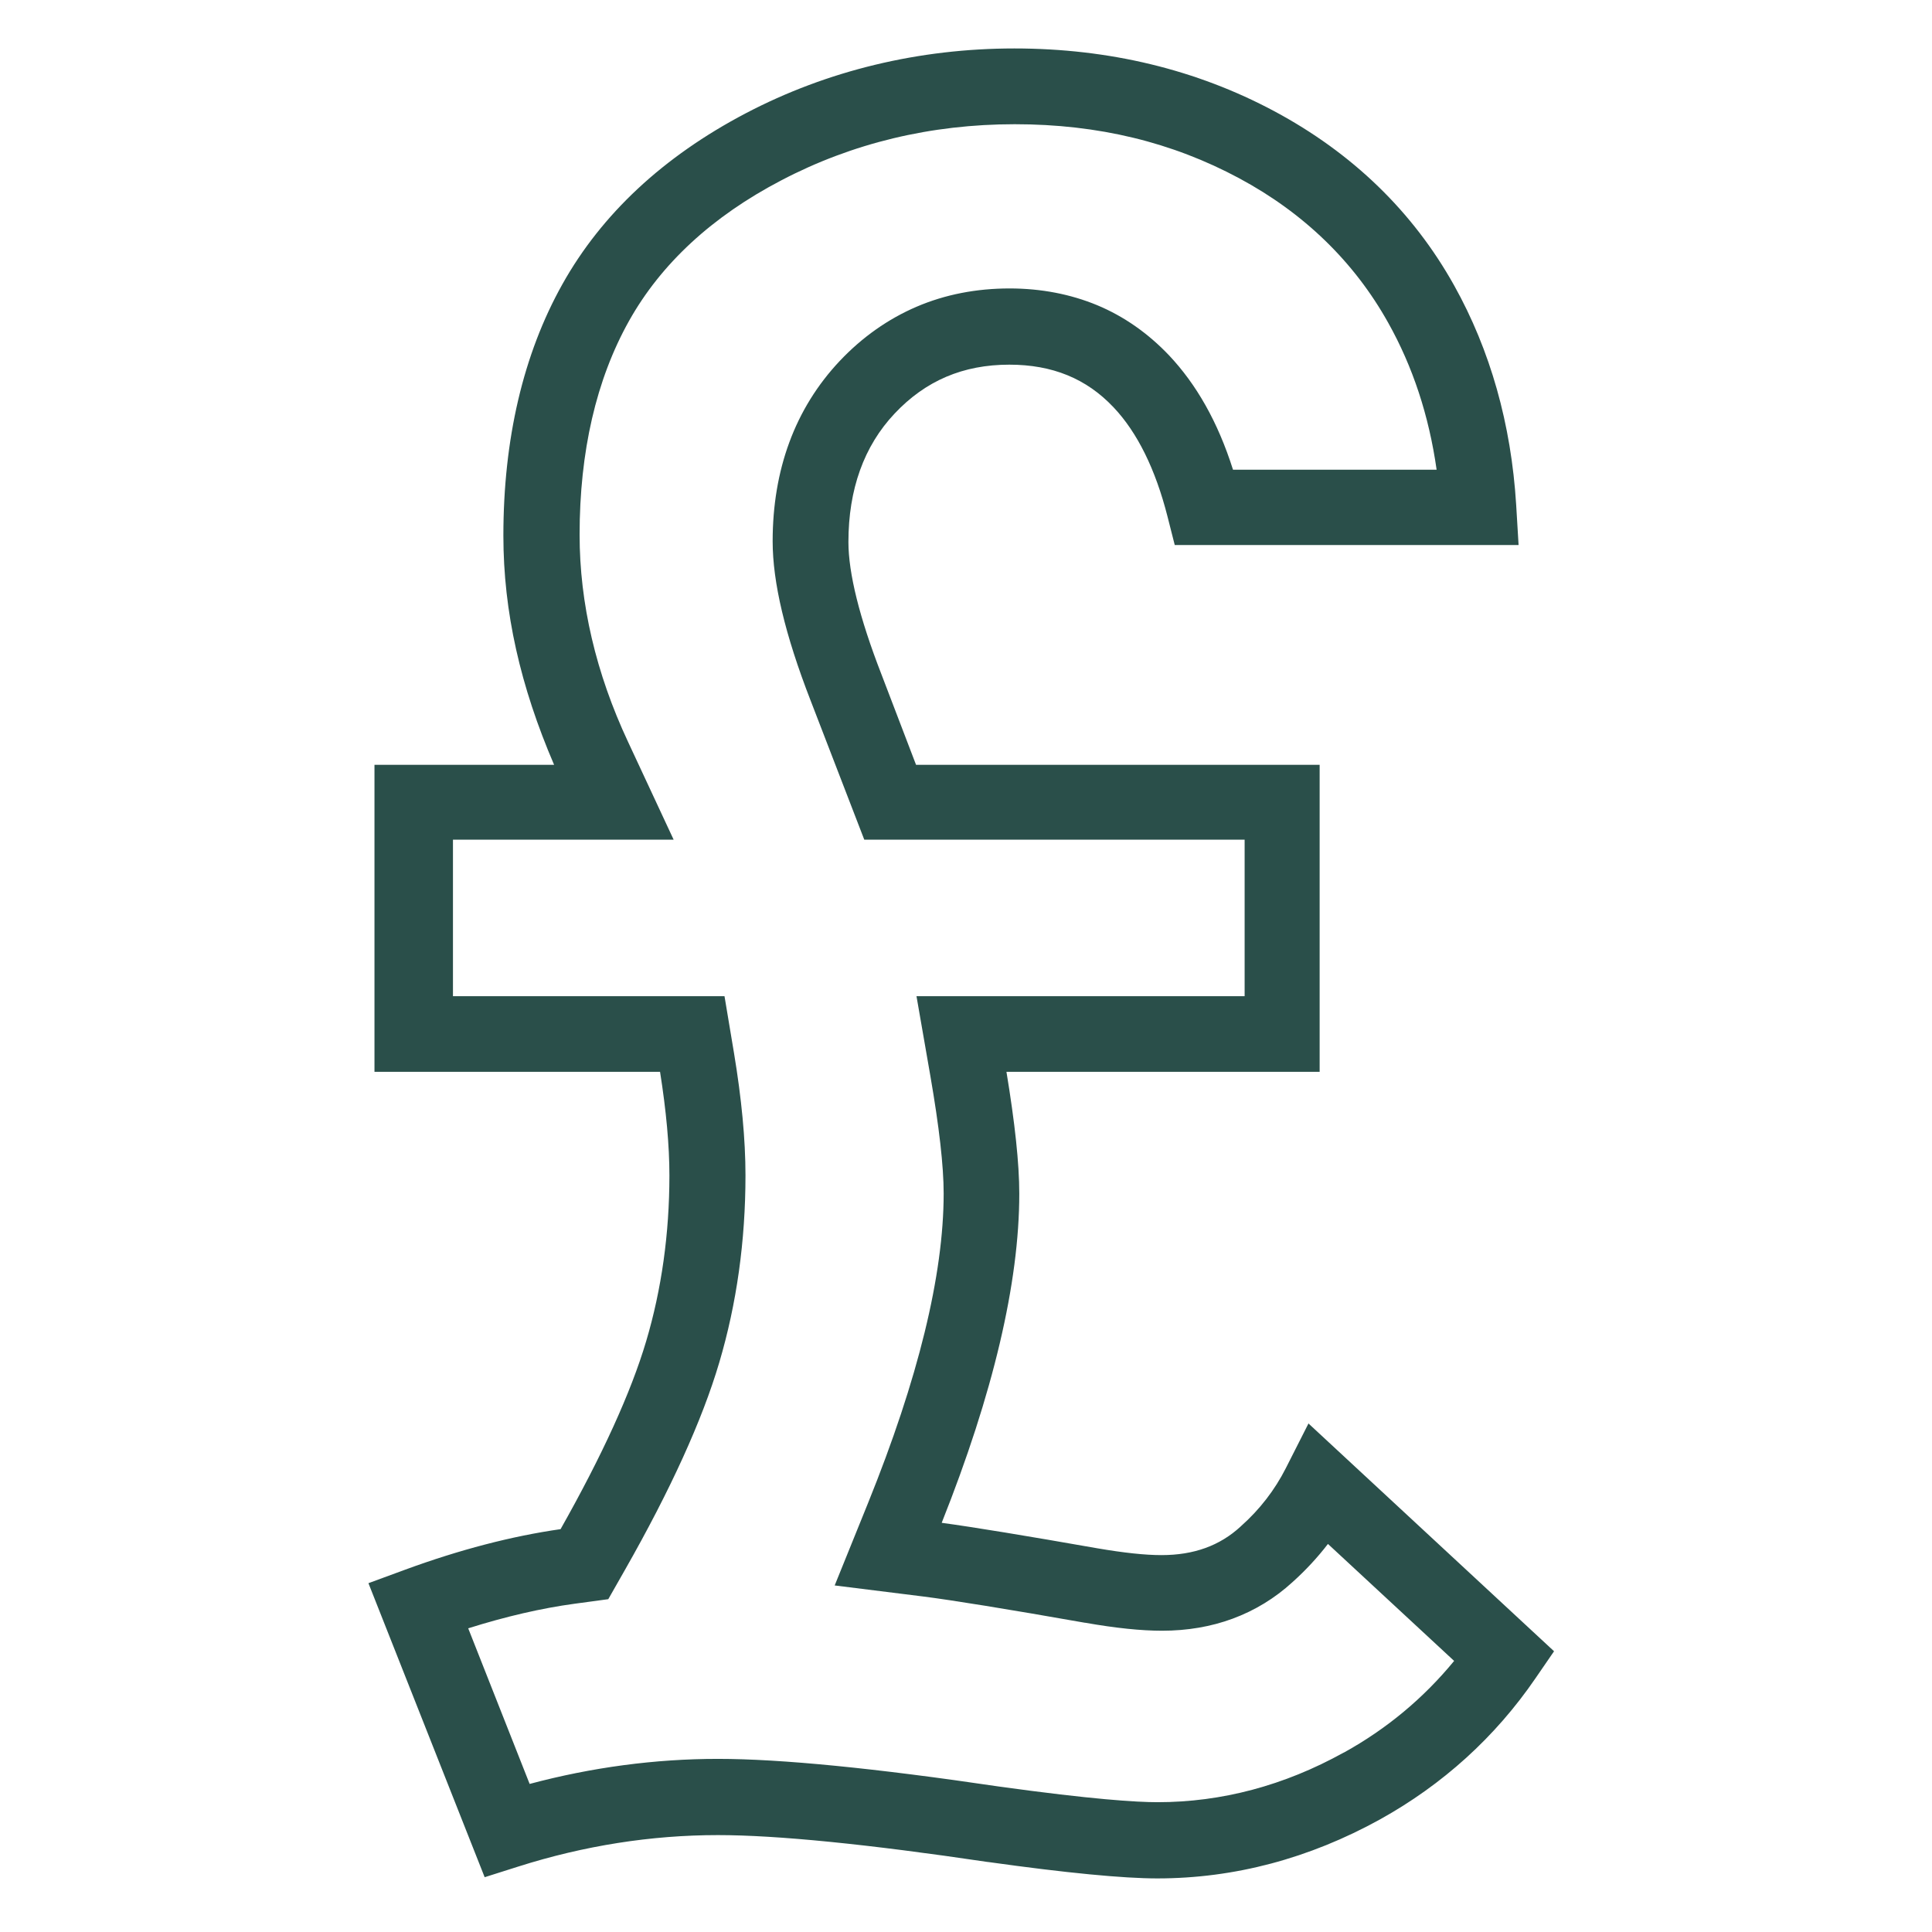 <svg xmlns="http://www.w3.org/2000/svg" id="Layer_1" data-name="Layer 1" viewBox="0 0 128 128"><defs><style>      .cls-1 {        fill: #2a4f4a;        stroke-width: 0px;      }    </style></defs><path class="cls-1" d="M86.7,94.29l-1.51,2.98c-.73,1.44-1.73,2.74-2.97,3.84l-.03.03c-1.38,1.27-3.1,1.89-5.24,1.89-1.09,0-2.48-.15-4.24-.45h0c-4.72-.83-8.19-1.4-10.32-1.69,3.41-8.56,5.14-15.9,5.14-21.81,0-1.99-.29-4.68-.85-8.07h20.75v-20.34h-26.74l-2.31-6.04c-1.44-3.71-2.17-6.66-2.17-8.72,0-3.49,1.03-6.36,3.06-8.51,2.05-2.18,4.54-3.24,7.6-3.24,2.85,0,5.11.92,6.91,2.83,1.57,1.66,2.77,4.09,3.57,7.23l.48,1.89h22.78l-.16-2.67c-.33-5.34-1.71-10.23-4.11-14.53-2.73-4.89-6.74-8.77-11.91-11.54-5.16-2.76-10.95-4.16-17.23-4.16s-12.37,1.45-17.8,4.3c-5.45,2.86-9.54,6.67-12.14,11.32-2.6,4.64-3.91,10.28-3.91,16.66,0,5.05,1.13,9.99,3.36,15.18h-11.9v20.34h18.92c.41,2.59.62,4.88.62,6.87,0,3.85-.52,7.55-1.54,10.98-1.01,3.4-2.92,7.58-5.67,12.45-3.22.46-6.69,1.36-10.31,2.69l-2.42.89,7.7,19.48,2.24-.71c4.35-1.38,8.79-2.08,13.21-2.08,3.92,0,9.93.6,17.87,1.78h.02c5.21.73,8.98,1.09,11.22,1.09,5.11,0,10.07-1.32,14.76-3.91,4.16-2.31,7.63-5.45,10.3-9.35l1.23-1.79-16.28-15.1ZM89.01,116.12c-3.93,2.18-8.08,3.28-12.32,3.28-1.38,0-4.32-.18-10.52-1.04-8.17-1.21-14.43-1.83-18.6-1.83s-8.36.56-12.48,1.66l-4.07-10.31c2.48-.78,4.84-1.33,7.06-1.63l2.22-.3,1.11-1.95c3.01-5.29,5.11-9.9,6.24-13.72,1.16-3.91,1.74-8.08,1.74-12.41,0-2.37-.26-5.09-.76-8.1l-.63-3.77h-17.99v-10.37h14.62l-3.02-6.48c-2.13-4.55-3.21-9.18-3.21-13.72,0-5.51,1.1-10.28,3.27-14.16,2.12-3.79,5.51-6.93,10.09-9.32,4.71-2.47,9.92-3.72,15.47-3.72s10.43,1.2,14.85,3.57c4.31,2.31,7.64,5.55,9.89,9.58,1.63,2.91,2.7,6.15,3.21,9.74h-13.49c-1.01-3.19-2.44-5.67-4.24-7.58-1.38-1.45-2.98-2.58-4.76-3.32-1.76-.73-3.72-1.11-5.8-1.11-2.2,0-4.27.4-6.16,1.21-1.89.81-3.61,2.02-5.1,3.6-1.47,1.56-2.6,3.38-3.34,5.4-.73,1.98-1.1,4.18-1.1,6.54,0,2.72.82,6.19,2.51,10.54l3.56,9.23h25.2v10.37h-21.74l.92,5.29c.58,3.35.88,5.96.88,7.78,0,5.4-1.69,12.3-5.01,20.51l-2.21,5.46,5.85.73c1.96.25,5.56.83,10.72,1.74h.02c2.05.36,3.72.53,5.1.53,1.67,0,3.25-.27,4.68-.8,1.46-.54,2.79-1.35,3.95-2.41.87-.78,1.66-1.63,2.36-2.54l8.36,7.75c-2.02,2.46-4.46,4.5-7.3,6.07Z"></path></svg>